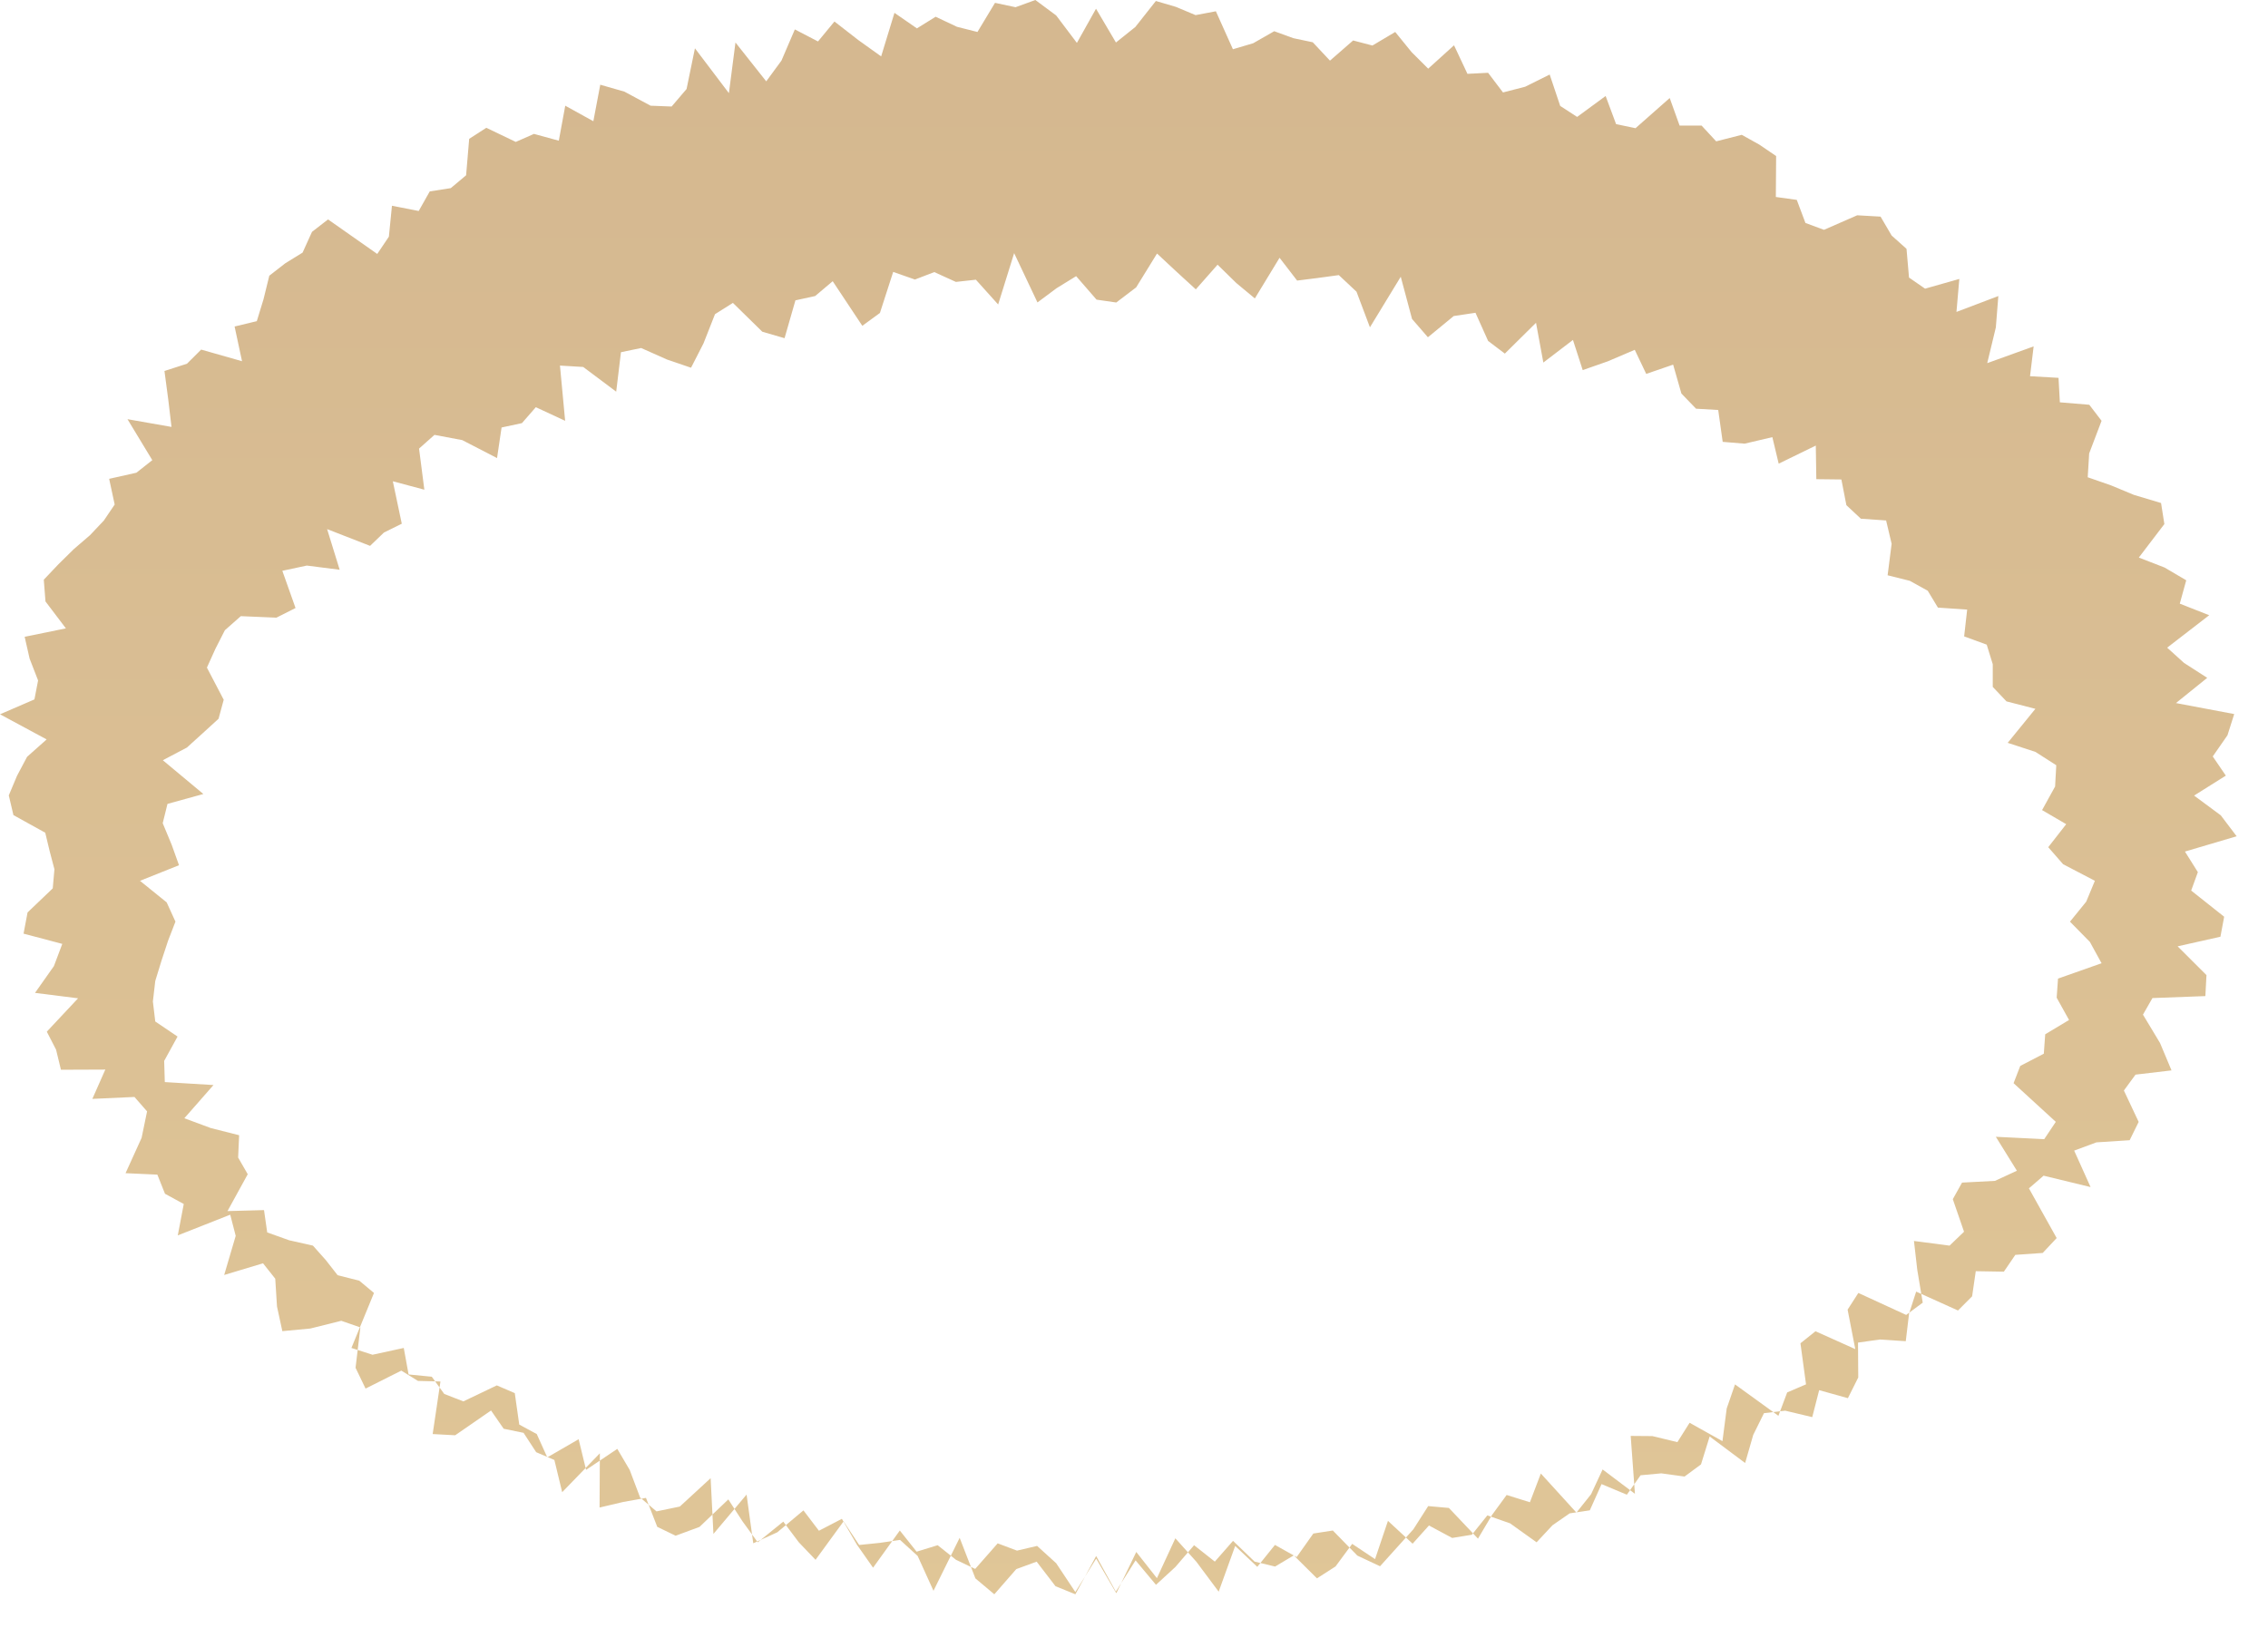<?xml version="1.0" encoding="utf-8"?>
<svg xmlns="http://www.w3.org/2000/svg" fill="none" height="100%" overflow="visible" preserveAspectRatio="none" style="display: block;" viewBox="0 0 39 28" width="100%">
<g id="Group" opacity="0.5" style="mix-blend-mode:multiply">
<path d="M19.192 0.735L18.847 0.15L18.518 0.738L18.162 0.266L17.804 0L17.463 0.124L17.11 0.049L16.808 0.55L16.456 0.461L16.089 0.288L15.767 0.488L15.381 0.221L15.152 0.97L14.758 0.688L14.349 0.37L14.066 0.713L13.668 0.506L13.438 1.042L13.176 1.399L12.647 0.731L12.534 1.602L11.95 0.831L11.806 1.531L11.549 1.832L11.187 1.818L10.737 1.576L10.322 1.457L10.203 2.085L9.72 1.818L9.609 2.42L9.182 2.303L8.869 2.441L8.363 2.198L8.068 2.388L8.015 3.015L7.751 3.236L7.39 3.292L7.2 3.629L6.74 3.539L6.687 4.071L6.487 4.368L5.641 3.774L5.365 3.988L5.203 4.345L4.905 4.529L4.631 4.742L4.531 5.148L4.416 5.524L4.034 5.616L4.162 6.213L3.459 6.013L3.215 6.256L2.828 6.381L2.894 6.878L2.949 7.343L2.192 7.21L2.619 7.915L2.345 8.131L1.877 8.236L1.972 8.678L1.786 8.953L1.548 9.205L1.269 9.445L1.007 9.703L0.753 9.971L0.782 10.345L1.133 10.808L0.424 10.953L0.509 11.328L0.655 11.704L0.592 12.03L0 12.286L0.802 12.718L0.466 13.017L0.293 13.343L0.151 13.681L0.231 14.02L0.778 14.323L0.854 14.64L0.936 14.952L0.907 15.28L0.474 15.694L0.405 16.059L1.071 16.235L0.927 16.617L0.602 17.078L1.342 17.171L0.805 17.745L0.964 18.054L1.048 18.4L1.811 18.397L1.588 18.901L2.312 18.868L2.529 19.116L2.435 19.571L2.159 20.179L2.706 20.204L2.837 20.533L3.16 20.709L3.057 21.249L3.959 20.893L4.053 21.257L3.855 21.93L4.523 21.729L4.733 21.994L4.763 22.471L4.855 22.896L5.336 22.851L5.868 22.718L6.197 22.832L6.114 23.526L6.286 23.884L6.901 23.575L7.187 23.752L7.574 23.762L7.44 24.666L7.827 24.687L8.444 24.261L8.661 24.575L9.003 24.645L9.22 24.978L9.533 25.112L9.667 25.666L10.315 24.997L10.31 25.93L10.717 25.834L11.108 25.764L11.302 26.262L11.618 26.415L12.029 26.263L12.524 25.79L12.769 26.169L13.03 26.528L13.469 26.172L13.737 26.529L14.024 26.829L14.506 26.168L14.774 26.574L15.126 26.538L15.477 26.487L15.78 26.763L16.052 27.362L16.502 26.451L16.773 27.149L17.098 27.422L17.476 26.989L17.826 26.861L18.15 27.283L18.492 27.422L18.849 26.764L19.188 27.376L19.527 26.839L19.878 27.259L20.211 26.953L20.533 26.578L20.89 26.86L21.203 26.503L21.574 26.86L21.926 26.945L22.248 26.753L22.646 27.148L22.966 26.943L23.252 26.555L23.645 26.817L23.867 26.159L24.291 26.552L24.572 26.239L24.971 26.453L25.31 26.398L25.576 26.065L25.967 26.202L26.423 26.528L26.696 26.235L26.992 26.03L27.338 25.978L27.54 25.527L27.975 25.709L28.211 25.375L28.567 25.342L28.967 25.397L29.25 25.188L29.399 24.708L30.009 25.164L30.148 24.681L30.333 24.307L30.698 24.264L31.163 24.375L31.282 23.911L31.776 24.049L31.954 23.693L31.95 23.093L32.325 23.04L32.771 23.069L32.828 22.593L32.95 22.216L33.669 22.541L33.912 22.297L33.975 21.865L34.458 21.873L34.655 21.584L35.126 21.551L35.366 21.295L34.889 20.44L35.141 20.222L35.949 20.418L35.667 19.791L36.049 19.649L36.621 19.612L36.776 19.297L36.522 18.757L36.722 18.484L37.341 18.411L37.143 17.939L36.85 17.452L37.013 17.167L37.923 17.133L37.942 16.772L37.446 16.277L38.182 16.112L38.246 15.768L37.679 15.318L37.794 15.001L37.572 14.647L38.461 14.384L38.188 14.024L37.729 13.684L38.275 13.341L38.05 13.011L38.303 12.647L38.419 12.282L37.417 12.093L37.955 11.659L37.557 11.403L37.266 11.14L37.989 10.582L37.483 10.383L37.594 9.981L37.222 9.762L36.779 9.59L37.218 9.014L37.161 8.652L36.694 8.512L36.302 8.349L35.9 8.209L35.925 7.799L36.138 7.238L35.927 6.962L35.421 6.92L35.398 6.499L34.908 6.471L34.97 5.958L34.172 6.246L34.32 5.632L34.363 5.092L33.643 5.365L33.692 4.798L33.103 4.965L32.827 4.774L32.784 4.28L32.528 4.051L32.338 3.726L31.936 3.703L31.365 3.953L31.046 3.835L30.897 3.438L30.537 3.388L30.542 2.684L30.254 2.488L29.951 2.319L29.511 2.431L29.26 2.16H28.882L28.712 1.686L28.124 2.205L27.79 2.135L27.61 1.651L27.12 2.011L26.829 1.822L26.648 1.282L26.226 1.492L25.845 1.59L25.589 1.252L25.234 1.27L25.003 0.779L24.559 1.181L24.273 0.896L23.992 0.55L23.6 0.783L23.268 0.696L22.87 1.043L22.574 0.727L22.241 0.657L21.911 0.537L21.549 0.744L21.201 0.847L20.908 0.194L20.559 0.26L20.22 0.118L19.876 0.017L19.523 0.464L19.182 0.737L19.192 0.735ZM19.192 27.398L18.85 26.809L18.491 27.383L18.162 26.888L17.834 26.59L17.488 26.671L17.156 26.546L16.769 26.986L16.439 26.829L16.124 26.578L15.762 26.689L15.473 26.325L15.013 26.965L14.734 26.567L14.477 26.124L14.082 26.329L13.816 25.979L13.366 26.356L12.953 26.545L12.838 25.707L12.268 26.384L12.22 25.425L11.69 25.913L11.289 25.996L11.007 25.757L10.828 25.283L10.615 24.921L10.078 25.282L9.95 24.755L9.411 25.067L9.23 24.666L8.929 24.503L8.852 23.962L8.543 23.829L7.968 24.104L7.639 23.976L7.425 23.68L7.026 23.641L6.943 23.185L6.406 23.302L6.043 23.185L6.431 22.239L6.178 22.028L5.806 21.934L5.601 21.672L5.381 21.425L4.973 21.333L4.595 21.198L4.54 20.814L3.912 20.831L4.26 20.197L4.095 19.91L4.112 19.526L3.625 19.403L3.17 19.234L3.671 18.663L2.834 18.612L2.823 18.248L3.053 17.829L2.67 17.57L2.629 17.226L2.67 16.873L2.778 16.521L2.89 16.181L3.017 15.852L2.866 15.521L2.407 15.15L3.078 14.882L2.953 14.532L2.798 14.159L2.88 13.827L3.497 13.657L2.8 13.076L3.214 12.858L3.491 12.607L3.758 12.363L3.847 12.036L3.558 11.483L3.705 11.158L3.867 10.84L4.141 10.598L4.753 10.624L5.082 10.458L4.855 9.818L5.276 9.728L5.841 9.8L5.625 9.101L6.364 9.389L6.602 9.16L6.909 9.008L6.755 8.278L7.297 8.423L7.206 7.716L7.471 7.48L7.949 7.57L8.547 7.879L8.625 7.353L8.975 7.278L9.214 7.004L9.718 7.238L9.629 6.288L10.029 6.312L10.596 6.737L10.678 6.058L11.025 5.986L11.47 6.184L11.883 6.325L12.097 5.907L12.295 5.404L12.603 5.21L13.109 5.706L13.491 5.817L13.678 5.166L14.017 5.092L14.319 4.837L14.828 5.604L15.131 5.383L15.359 4.677L15.733 4.808L16.066 4.68L16.437 4.849L16.781 4.811L17.164 5.237L17.439 4.354L17.84 5.202L18.169 4.957L18.505 4.75L18.856 5.154L19.195 5.203L19.537 4.943L19.896 4.361L20.234 4.676L20.563 4.977L20.937 4.553L21.259 4.868L21.578 5.133L22.003 4.434L22.305 4.826L22.662 4.781L23.022 4.732L23.326 5.017L23.557 5.63L24.087 4.76L24.281 5.486L24.554 5.801L24.998 5.436L25.372 5.38L25.589 5.864L25.877 6.082L26.413 5.552L26.539 6.236L27.048 5.847L27.216 6.366L27.647 6.215L28.111 6.017L28.308 6.431L28.771 6.272L28.913 6.769L29.165 7.03L29.546 7.052L29.623 7.6L30 7.631L30.477 7.519L30.586 7.975L31.224 7.664L31.233 8.242L31.664 8.247L31.75 8.689L31.999 8.922L32.433 8.952L32.528 9.353L32.459 9.895L32.84 9.99L33.149 10.161L33.324 10.451L33.827 10.485L33.775 10.946L34.163 11.088L34.267 11.425V11.815L34.503 12.064L35 12.192L34.524 12.777L35.001 12.933L35.359 13.162L35.339 13.528L35.115 13.934L35.53 14.176L35.221 14.572L35.477 14.865L36.023 15.15L35.874 15.509L35.595 15.853L35.937 16.201L36.138 16.568L35.389 16.832L35.366 17.161L35.579 17.544L35.169 17.79L35.145 18.124L34.74 18.334L34.625 18.631L35.351 19.296L35.152 19.594L34.32 19.553L34.682 20.137L34.306 20.311L33.739 20.341L33.58 20.626L33.773 21.186L33.524 21.425L32.912 21.345L32.969 21.842L33.063 22.406L32.778 22.617L31.956 22.239L31.771 22.526L31.903 23.205L31.219 22.898L30.96 23.105L31.056 23.811L30.732 23.95L30.581 24.352L29.835 23.812L29.692 24.226L29.619 24.788L29.054 24.472L28.844 24.805L28.413 24.701L28.041 24.698L28.114 25.694L27.558 25.275L27.36 25.701L27.108 26.017L26.496 25.345L26.308 25.839L25.908 25.714L25.657 26.057L25.415 26.465L24.915 25.937L24.559 25.905L24.304 26.304L24.021 26.618L23.731 26.94L23.341 26.757L22.919 26.325L22.584 26.377L22.297 26.782L21.924 26.573L21.62 26.95L21.24 26.591L20.956 27.377L20.573 26.863L20.211 26.459L19.894 27.145L19.539 26.694L19.198 27.4L19.192 27.398Z" fill="url(#paint0_linear_0_29)" id="Vector"/>
</g>
<defs>
<linearGradient gradientUnits="userSpaceOnUse" id="paint0_linear_0_29" x1="19.237" x2="19.237" y1="31.14" y2="0.768">
<stop stop-color="#C49132"/>
<stop offset="1" stop-color="#AB7121"/>
</linearGradient>
</defs>
</svg>